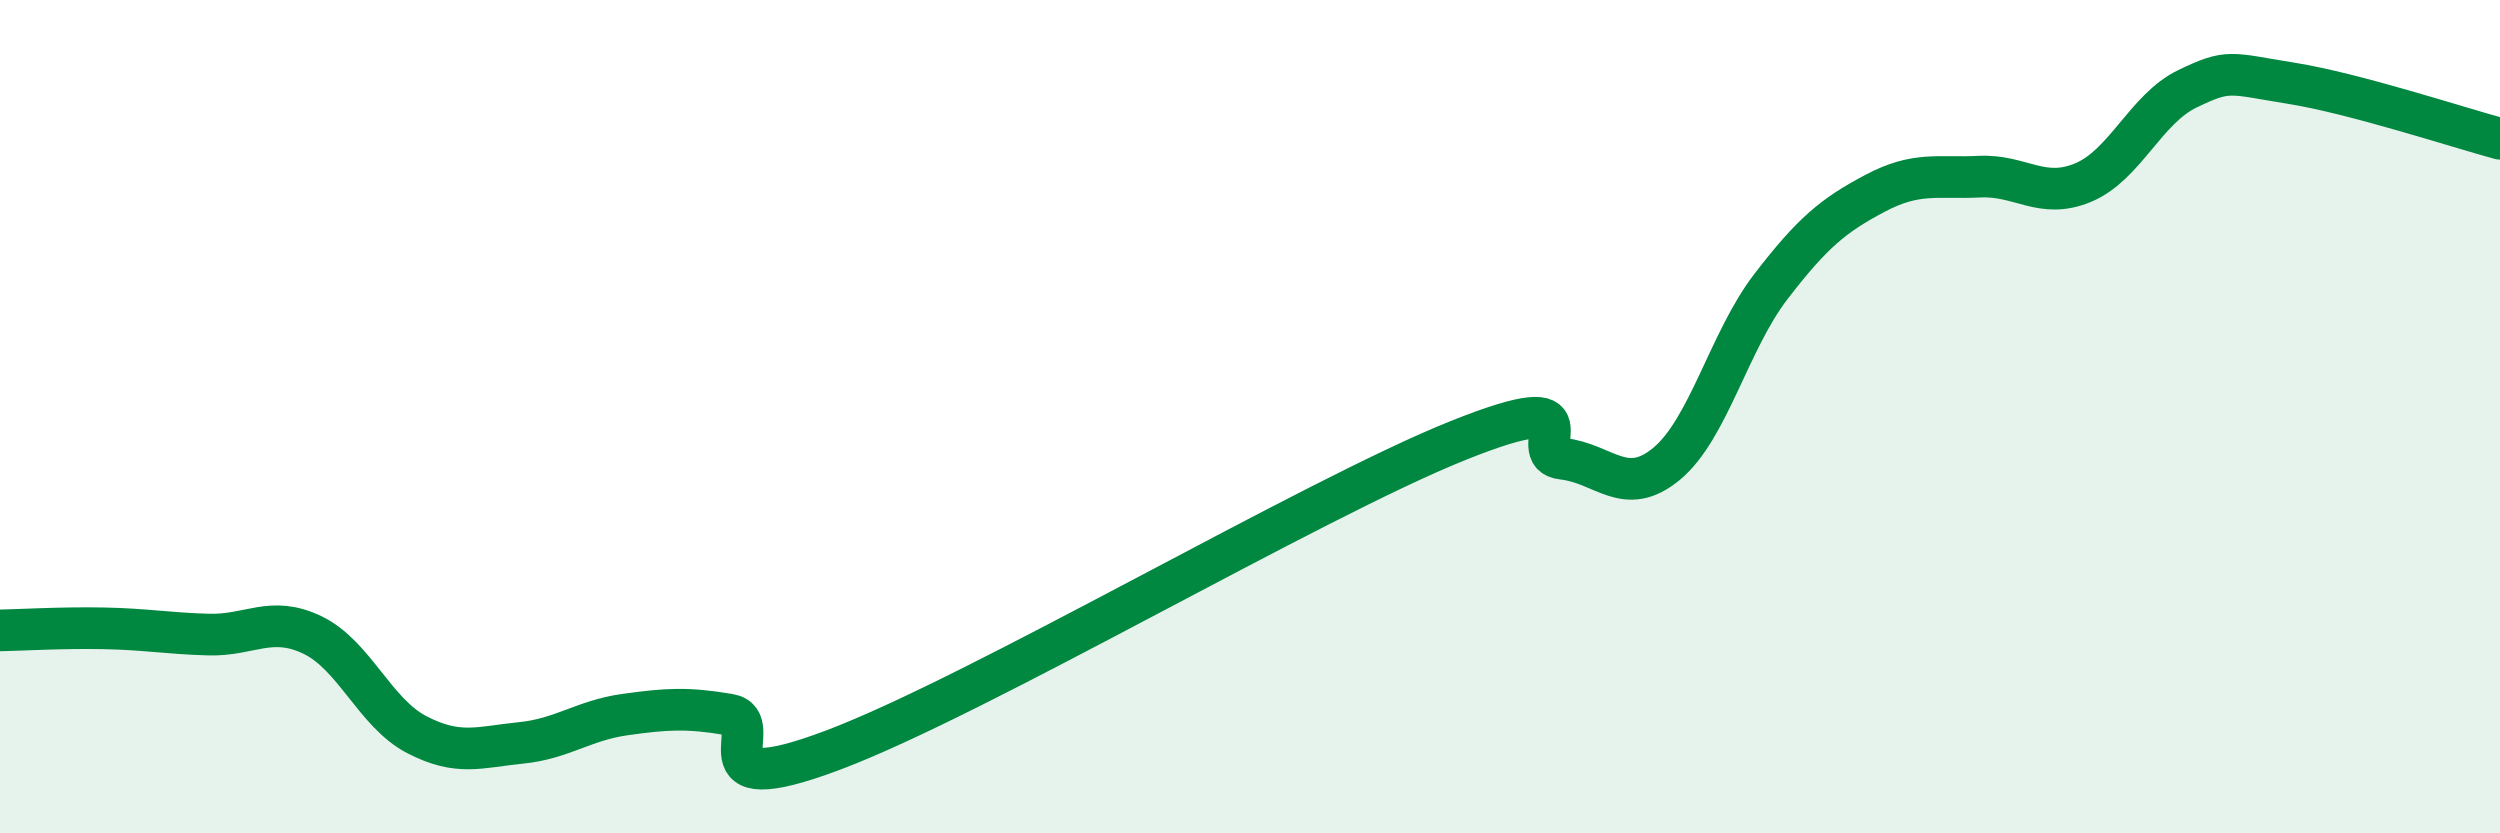 
    <svg width="60" height="20" viewBox="0 0 60 20" xmlns="http://www.w3.org/2000/svg">
      <path
        d="M 0,15.13 C 0.5,15.12 1.5,15.06 2.5,15.08 C 3.5,15.1 4,15.2 5,15.23 C 6,15.26 6.5,14.76 7.5,15.24 C 8.5,15.72 9,17.11 10,17.63 C 11,18.15 11.5,17.93 12.5,17.83 C 13.5,17.73 14,17.29 15,17.15 C 16,17.01 16.5,16.98 17.5,17.15 C 18.5,17.32 16.5,19.32 20,18 C 23.5,16.68 31.5,11.97 35,10.57 C 38.5,9.17 36.5,10.9 37.5,11.01 C 38.5,11.12 39,11.96 40,11.13 C 41,10.3 41.5,8.18 42.5,6.88 C 43.5,5.58 44,5.17 45,4.64 C 46,4.11 46.5,4.29 47.5,4.24 C 48.5,4.19 49,4.8 50,4.38 C 51,3.96 51.5,2.61 52.5,2.13 C 53.5,1.65 53.5,1.76 55,2 C 56.5,2.24 59,3.06 60,3.33L60 20L0 20Z"
        fill="#008740"
        opacity="0.1"
        stroke-linecap="round"
        stroke-linejoin="round"
      />
      <path
        d="M 0,15.13 C 0.5,15.12 1.5,15.06 2.5,15.08 C 3.5,15.1 4,15.2 5,15.23 C 6,15.26 6.5,14.76 7.5,15.24 C 8.5,15.72 9,17.11 10,17.63 C 11,18.15 11.5,17.93 12.5,17.83 C 13.5,17.73 14,17.29 15,17.15 C 16,17.01 16.5,16.98 17.5,17.15 C 18.5,17.32 16.5,19.32 20,18 C 23.5,16.68 31.5,11.97 35,10.57 C 38.5,9.17 36.5,10.9 37.5,11.01 C 38.5,11.12 39,11.96 40,11.13 C 41,10.3 41.5,8.18 42.5,6.88 C 43.5,5.58 44,5.17 45,4.64 C 46,4.11 46.5,4.29 47.5,4.24 C 48.5,4.19 49,4.8 50,4.38 C 51,3.96 51.5,2.61 52.5,2.13 C 53.5,1.65 53.5,1.76 55,2 C 56.5,2.24 59,3.06 60,3.33"
        stroke="#008740"
        stroke-width="1"
        fill="none"
        stroke-linecap="round"
        stroke-linejoin="round"
      />
    </svg>
  